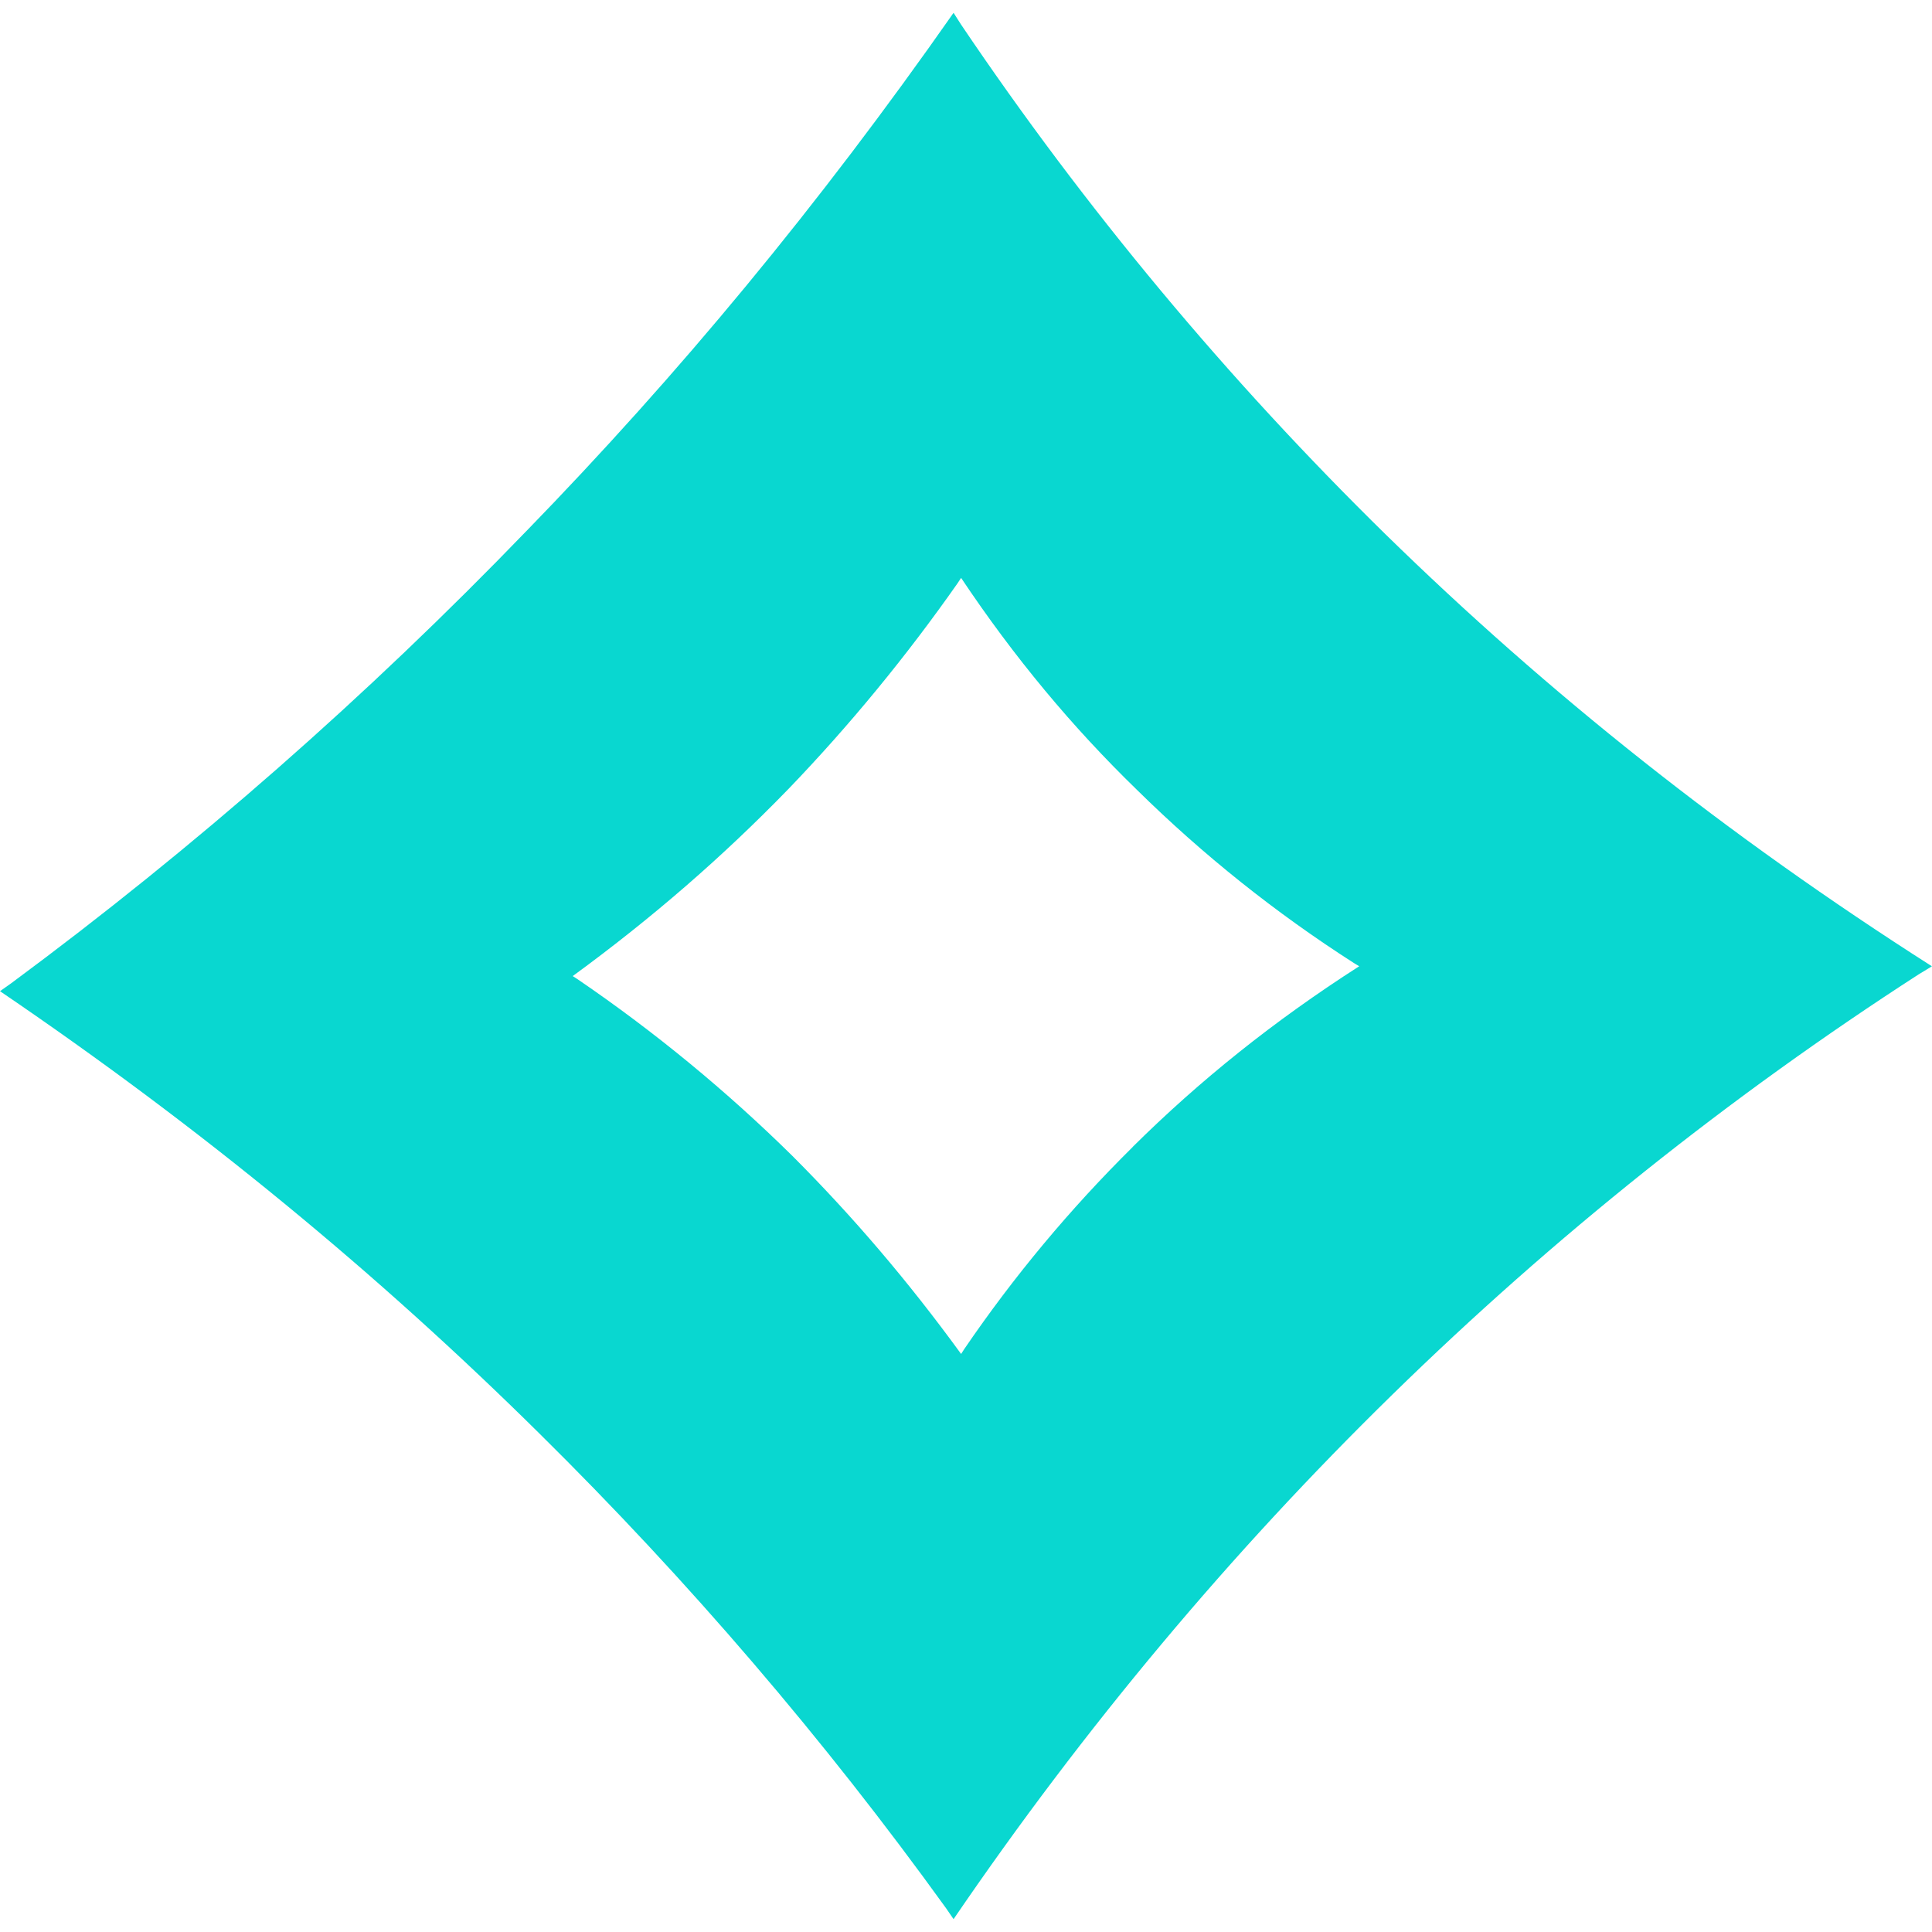<?xml version="1.0" encoding="utf-8"?>

<svg width="800px" height="800px" viewBox="0 0 32 32" version="1.1" xmlns="http://www.w3.org/2000/svg">
<title>power</title>
<path fill="#09d7d0" d="M22.962 8.863c-2.628-2.576-4.988-5.407-7.045-8.458l-0.123-0.193c-2.234 3.193-4.556 5.993-7.083 8.592l0.015-0.016c-2.645 2.742-5.496 5.245-8.542 7.499l-0.184 0.13c3.341 2.271 6.262 4.682 8.943 7.335l-0.005-0.005c2.459 2.429 4.71 5.055 6.731 7.858l0.125 0.182c4.324-6.341 9.724-11.606 15.986-15.649l0.219-0.133c-3.401-2.168-6.359-4.524-9.048-7.153l0.010 0.010zM18.761 18.998c-1.036 1.024-1.971 2.145-2.792 3.35l-0.050 0.078c-0.884-1.215-1.8-2.285-2.793-3.279l0 0c-1.090-1.075-2.28-2.055-3.552-2.923l-0.088-0.057c1.326-0.969 2.495-1.988 3.571-3.097l0.007-0.007c1.010-1.051 1.947-2.191 2.794-3.399l0.061-0.092c0.882 1.32 1.842 2.471 2.912 3.51l0.005 0.005c1.089 1.072 2.293 2.034 3.589 2.864l0.088 0.053c-1.412 0.905-2.641 1.891-3.754 2.994l0.002-0.002z"></path>
</svg>